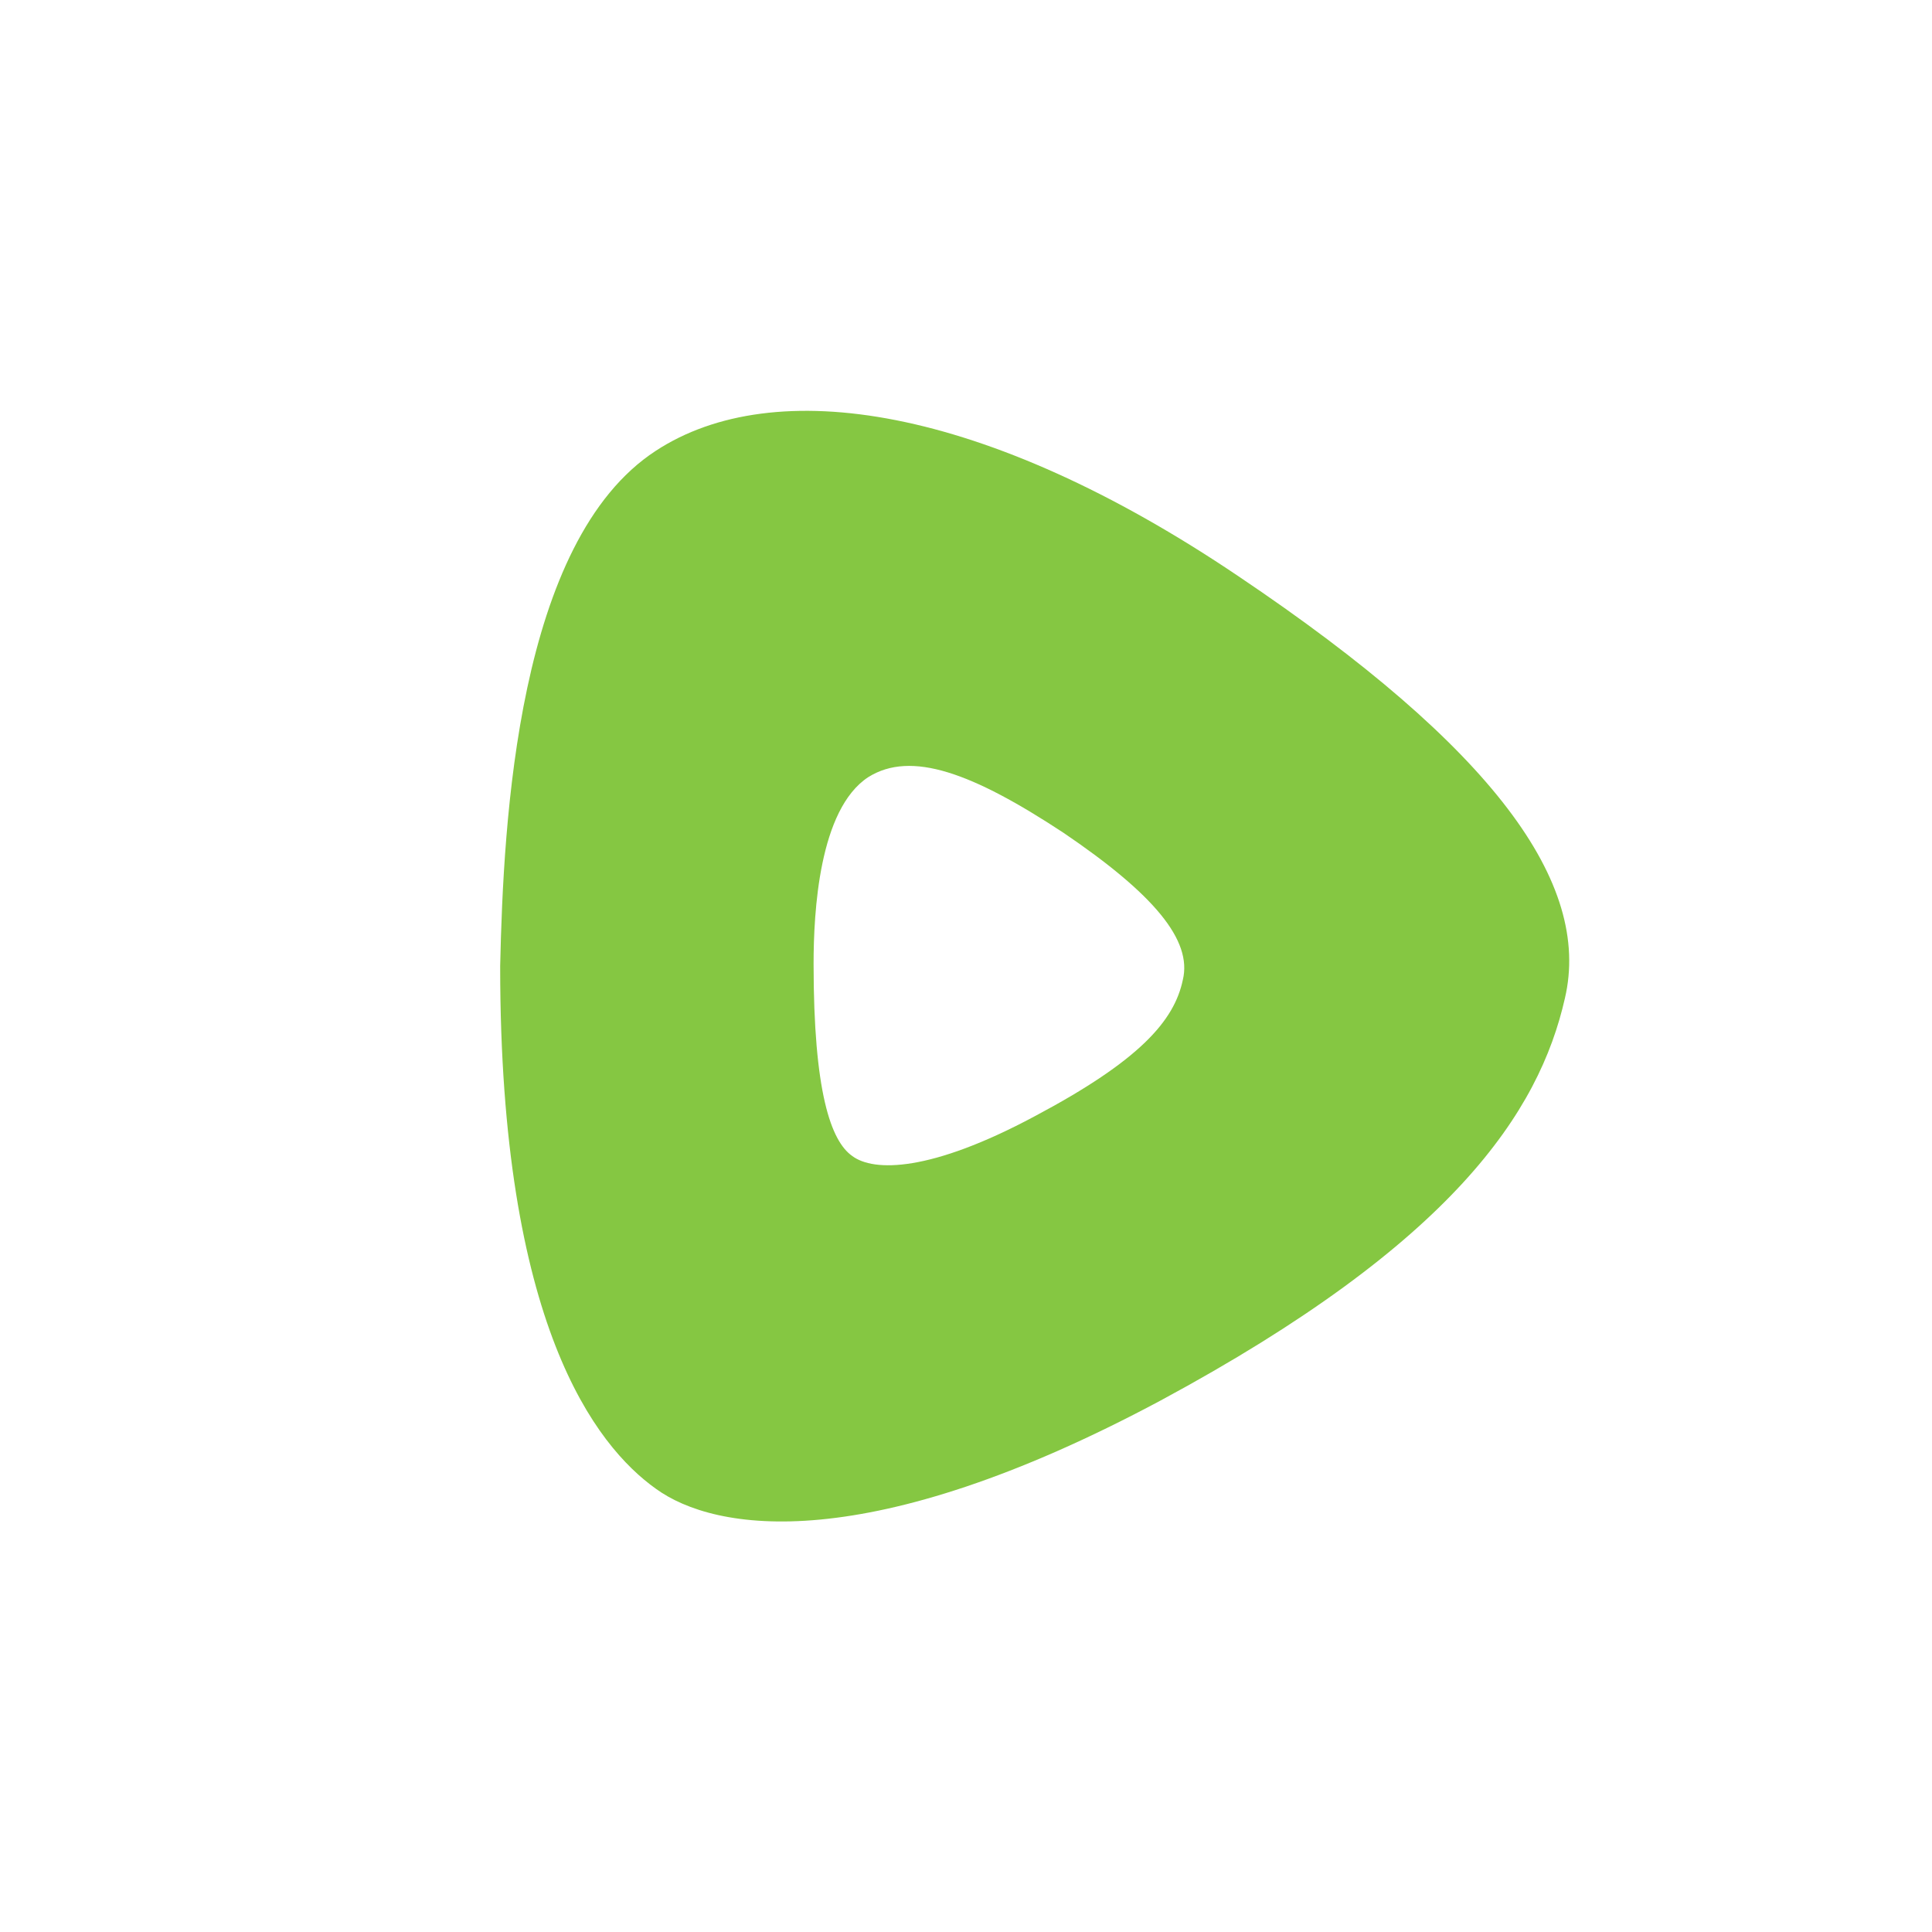 <svg xmlns="http://www.w3.org/2000/svg" width="18" height="18"><path fill="#85C742" fill-rule="evenodd" d="M4.66 9c.03-1.35.16-3.96 1.45-4.8 1.1-.72 3.06-.43 5.43 1.17 2.38 1.6 3.29 2.86 3.04 3.93-.24 1.06-1.04 2.28-3.77 3.75-2.73 1.46-4.15 1.22-4.7.82-.56-.4-1.45-1.53-1.45-4.86Zm2.92-.02c0-.48.05-1.44.51-1.74.4-.25.97-.04 1.82.52.84.57 1.2 1 1.11 1.37-.08.38-.4.75-1.38 1.27-.97.52-1.5.52-1.7.37-.2-.14-.36-.6-.36-1.79"/></svg>